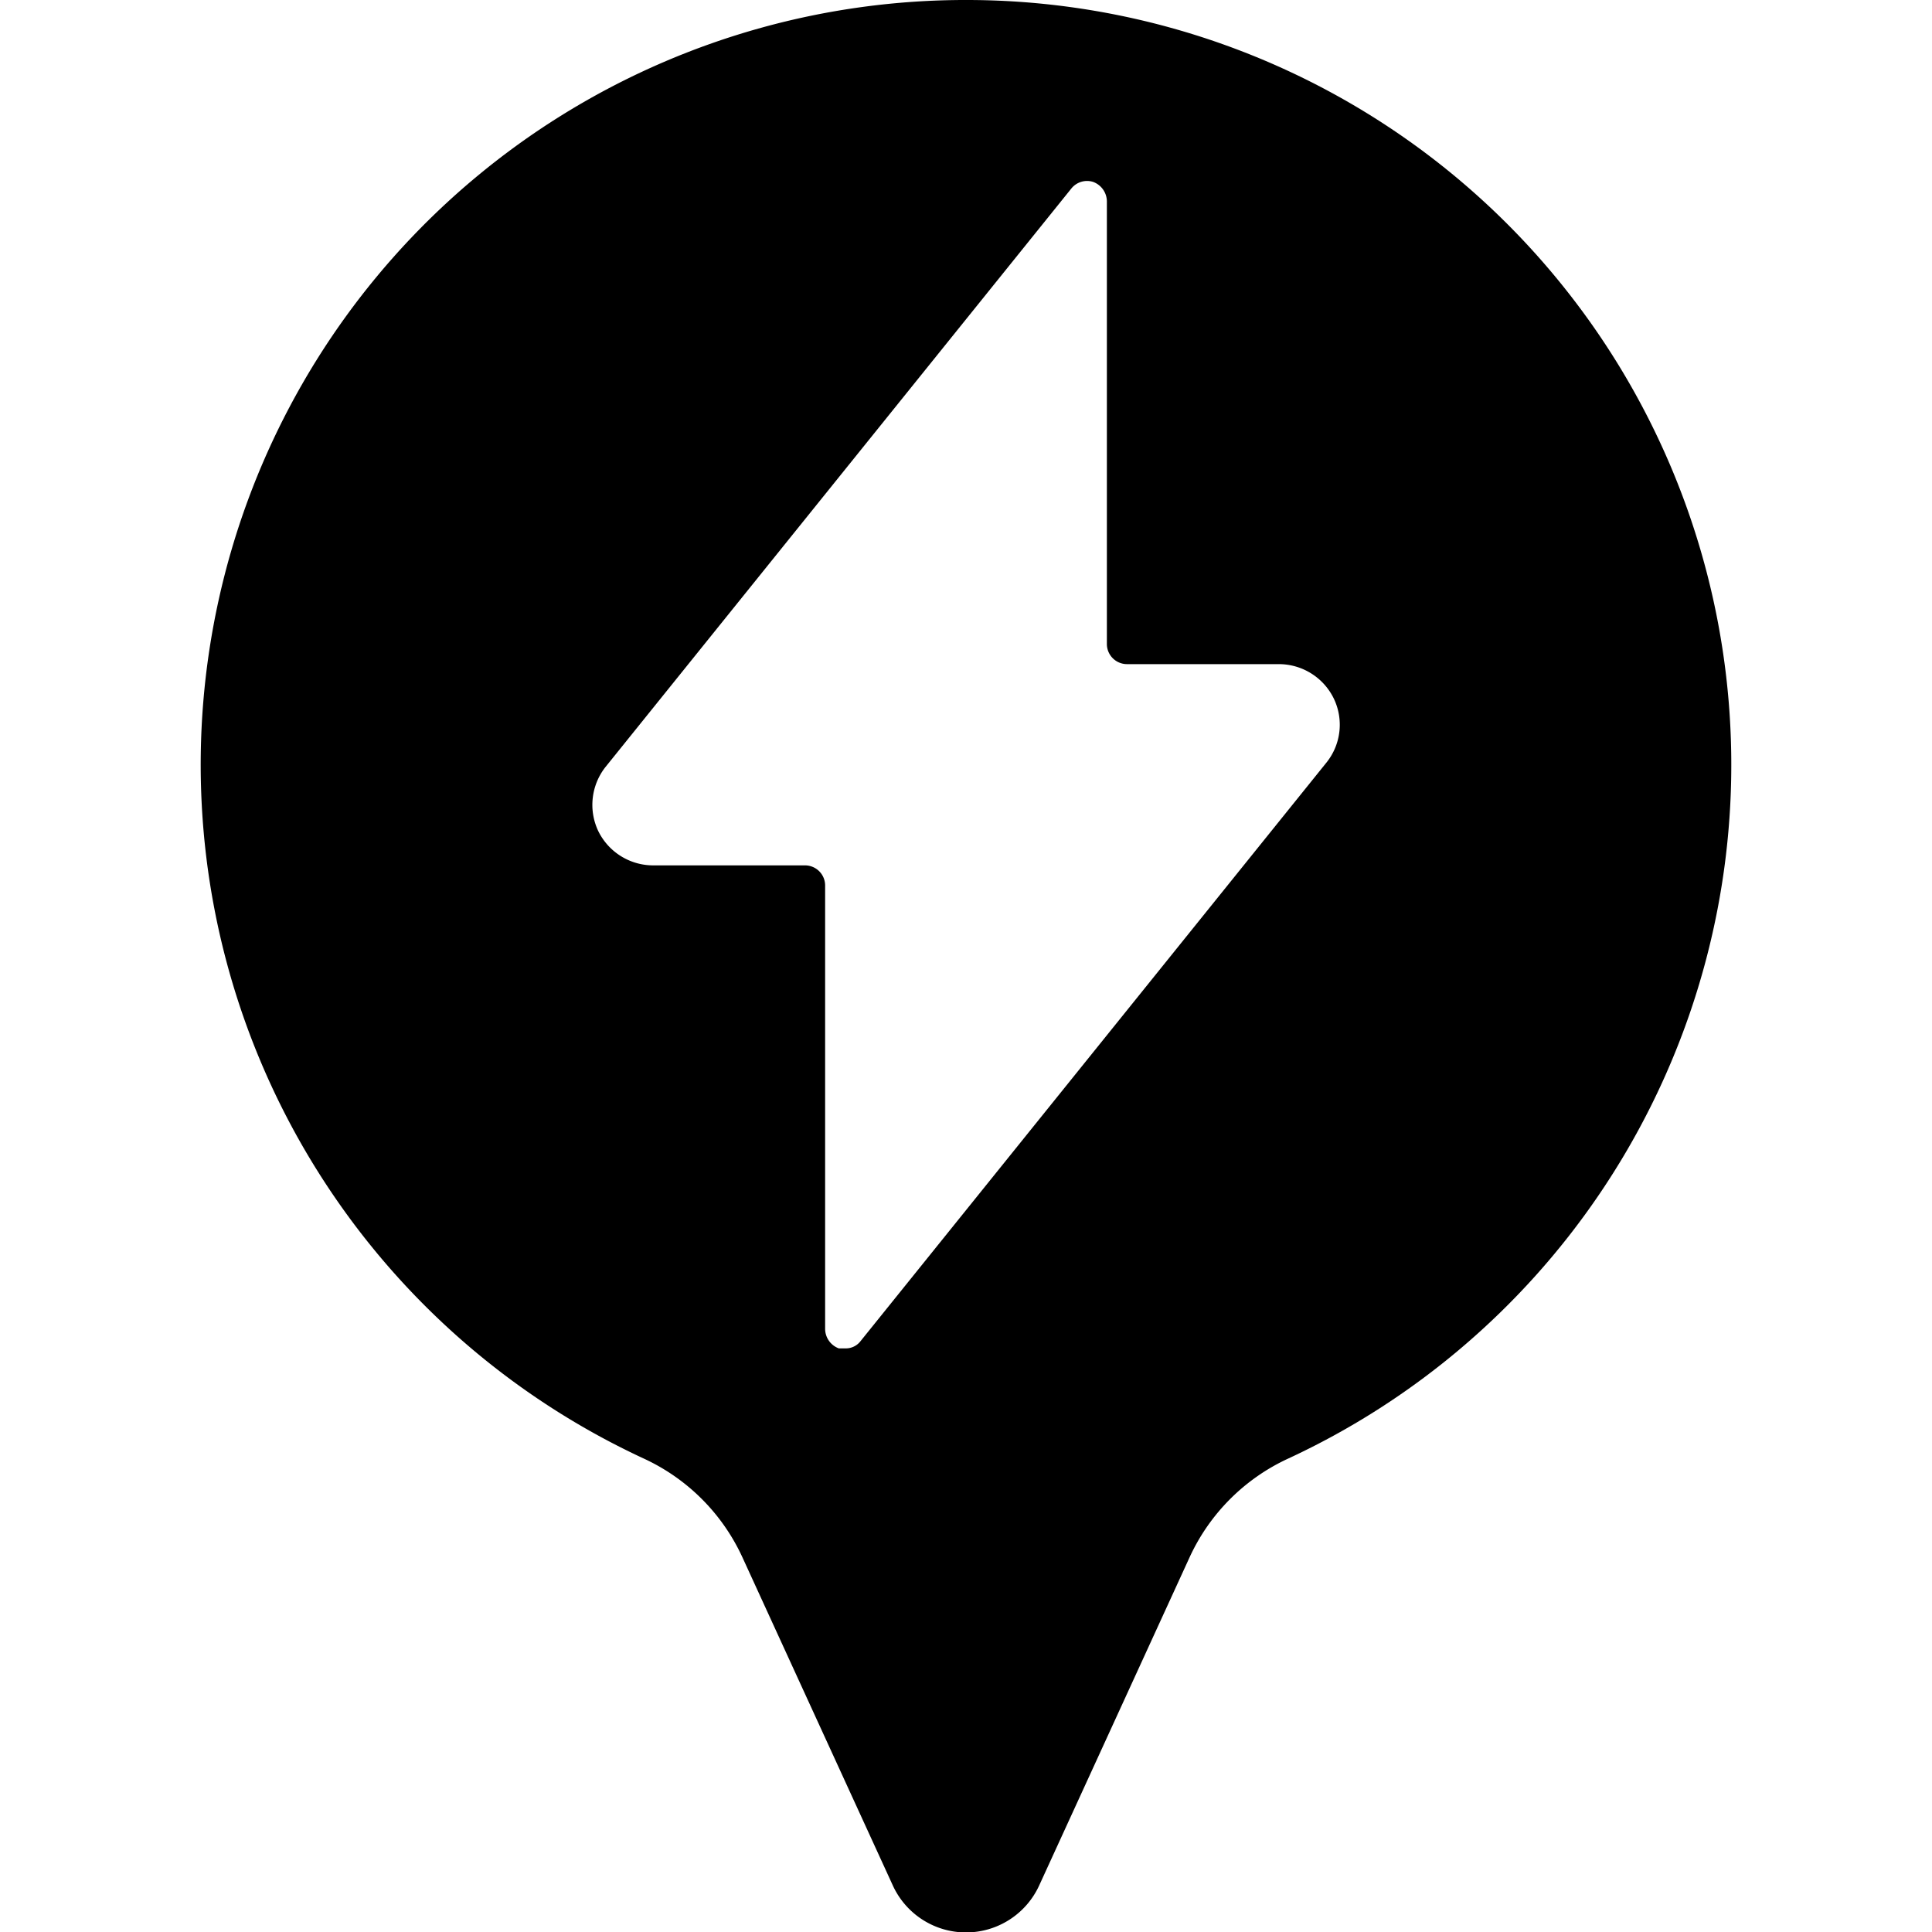 <svg xmlns="http://www.w3.org/2000/svg" viewBox="0 0 24 24"><path d="M12 0a9.5 9.5 0 0 0 -4 18.12 2.5 2.5 0 0 1 1.22 1.22l1.87 4.08a1 1 0 0 0 1.82 0l1.87 -4.08A2.5 2.5 0 0 1 16 18.12 9.5 9.5 0 0 0 12 0Zm4.48 9.47 -5.79 7.19a0.23 0.23 0 0 1 -0.19 0.09h-0.08a0.26 0.26 0 0 1 -0.17 -0.24V11a0.25 0.25 0 0 0 -0.25 -0.25H8.11a0.76 0.76 0 0 1 -0.68 -0.43 0.76 0.76 0 0 1 0.09 -0.79l5.79 -7.19a0.25 0.25 0 0 1 0.27 -0.08 0.26 0.26 0 0 1 0.17 0.24V8a0.25 0.25 0 0 0 0.25 0.25h1.89a0.76 0.76 0 0 1 0.68 0.43 0.75 0.75 0 0 1 -0.09 0.79Z" fill="#000000" stroke-width="1"></path></svg>
